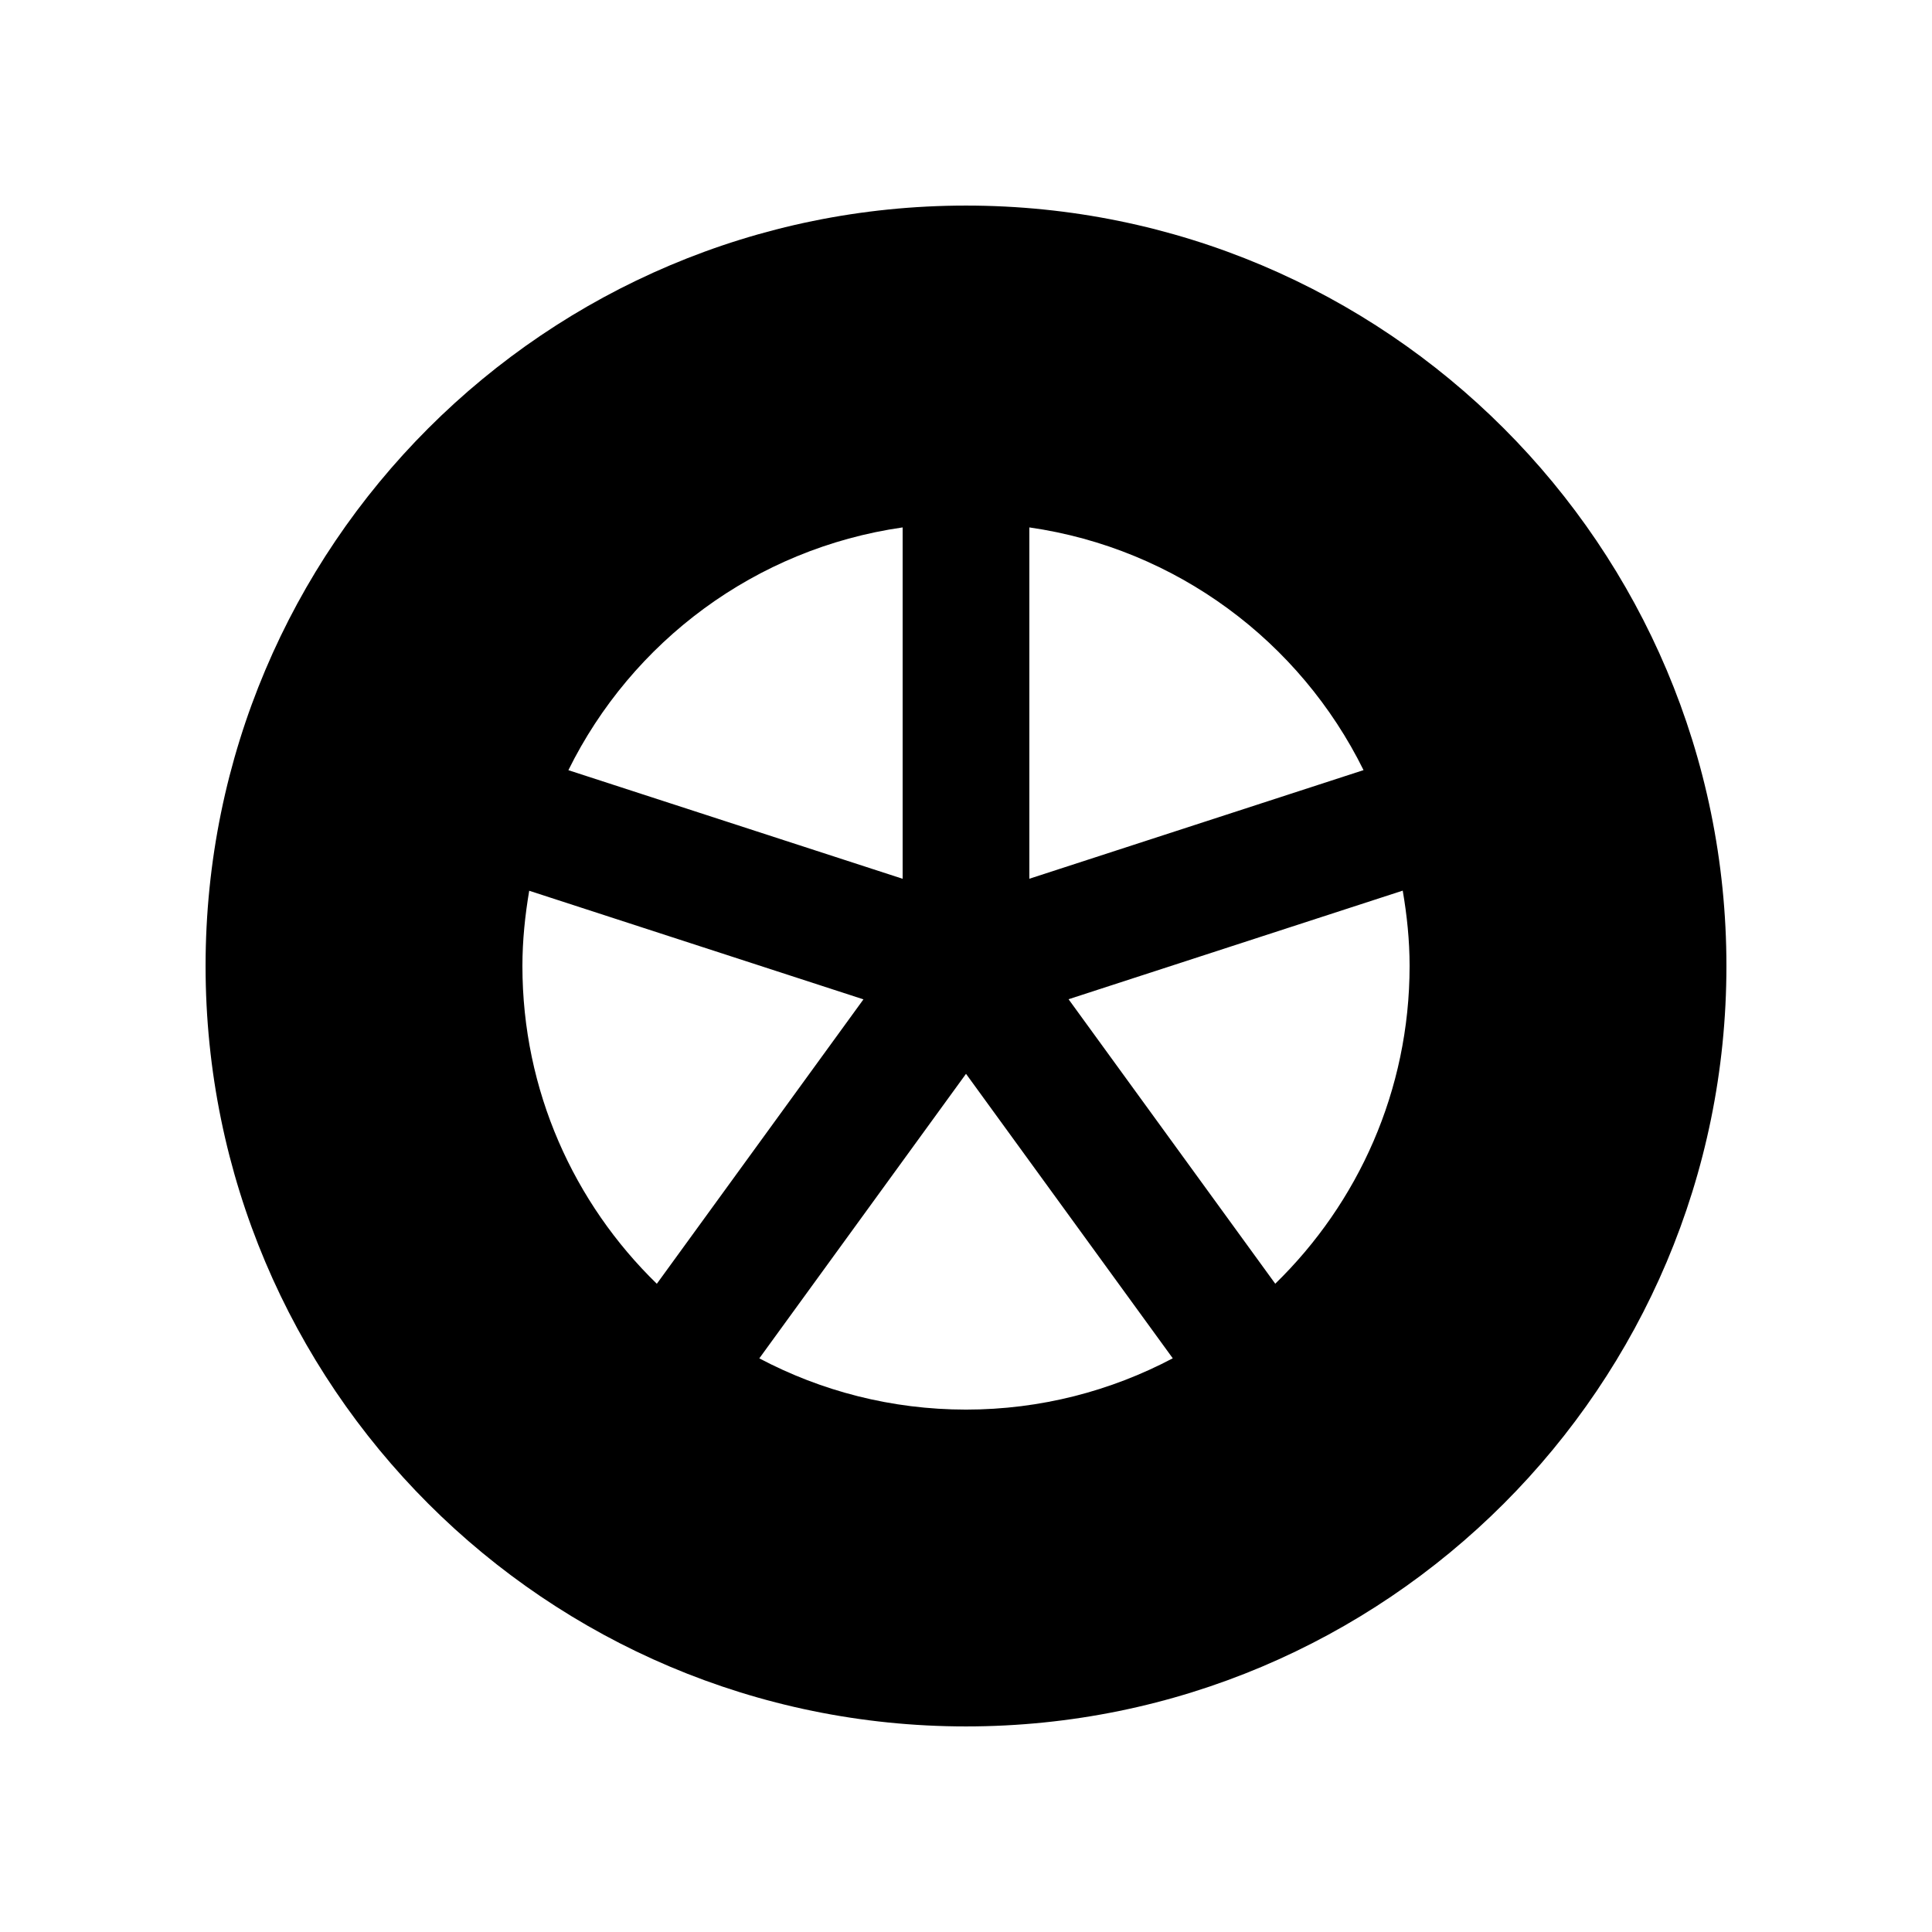 <?xml version="1.0" encoding="UTF-8"?>
<!-- Uploaded to: SVG Repo, www.svgrepo.com, Generator: SVG Repo Mixer Tools -->
<svg fill="#000000" width="800px" height="800px" version="1.1" viewBox="144 144 512 512" xmlns="http://www.w3.org/2000/svg">
 <path d="m400 198.48c-111.3 0-201.52 90.219-201.52 201.52s90.219 201.52 201.52 201.52 201.52-90.219 201.52-201.52c0-111.31-90.219-201.52-201.52-201.52zm105.35 149.61-88.562 28.785v-93.105c39 5.598 71.754 30.266 88.562 64.32zm-122.14-64.32v93.117l-88.582-28.781c16.812-34.062 49.547-58.738 88.582-64.336zm-98.965 96.289 88.578 28.781-54.758 75.375c-21.941-21.352-35.621-51.168-35.621-84.219 0.004-6.805 0.707-13.445 1.801-19.938zm60.98 123.92 54.777-75.406 54.793 75.391c-16.367 8.645-35 13.594-54.793 13.594-19.797-0.004-38.41-4.934-54.777-13.578zm136.73-19.781-54.777-75.391 88.559-28.781c1.117 6.508 1.82 13.148 1.82 19.977-0.004 33.027-13.68 62.844-35.602 84.195z"/>
</svg>